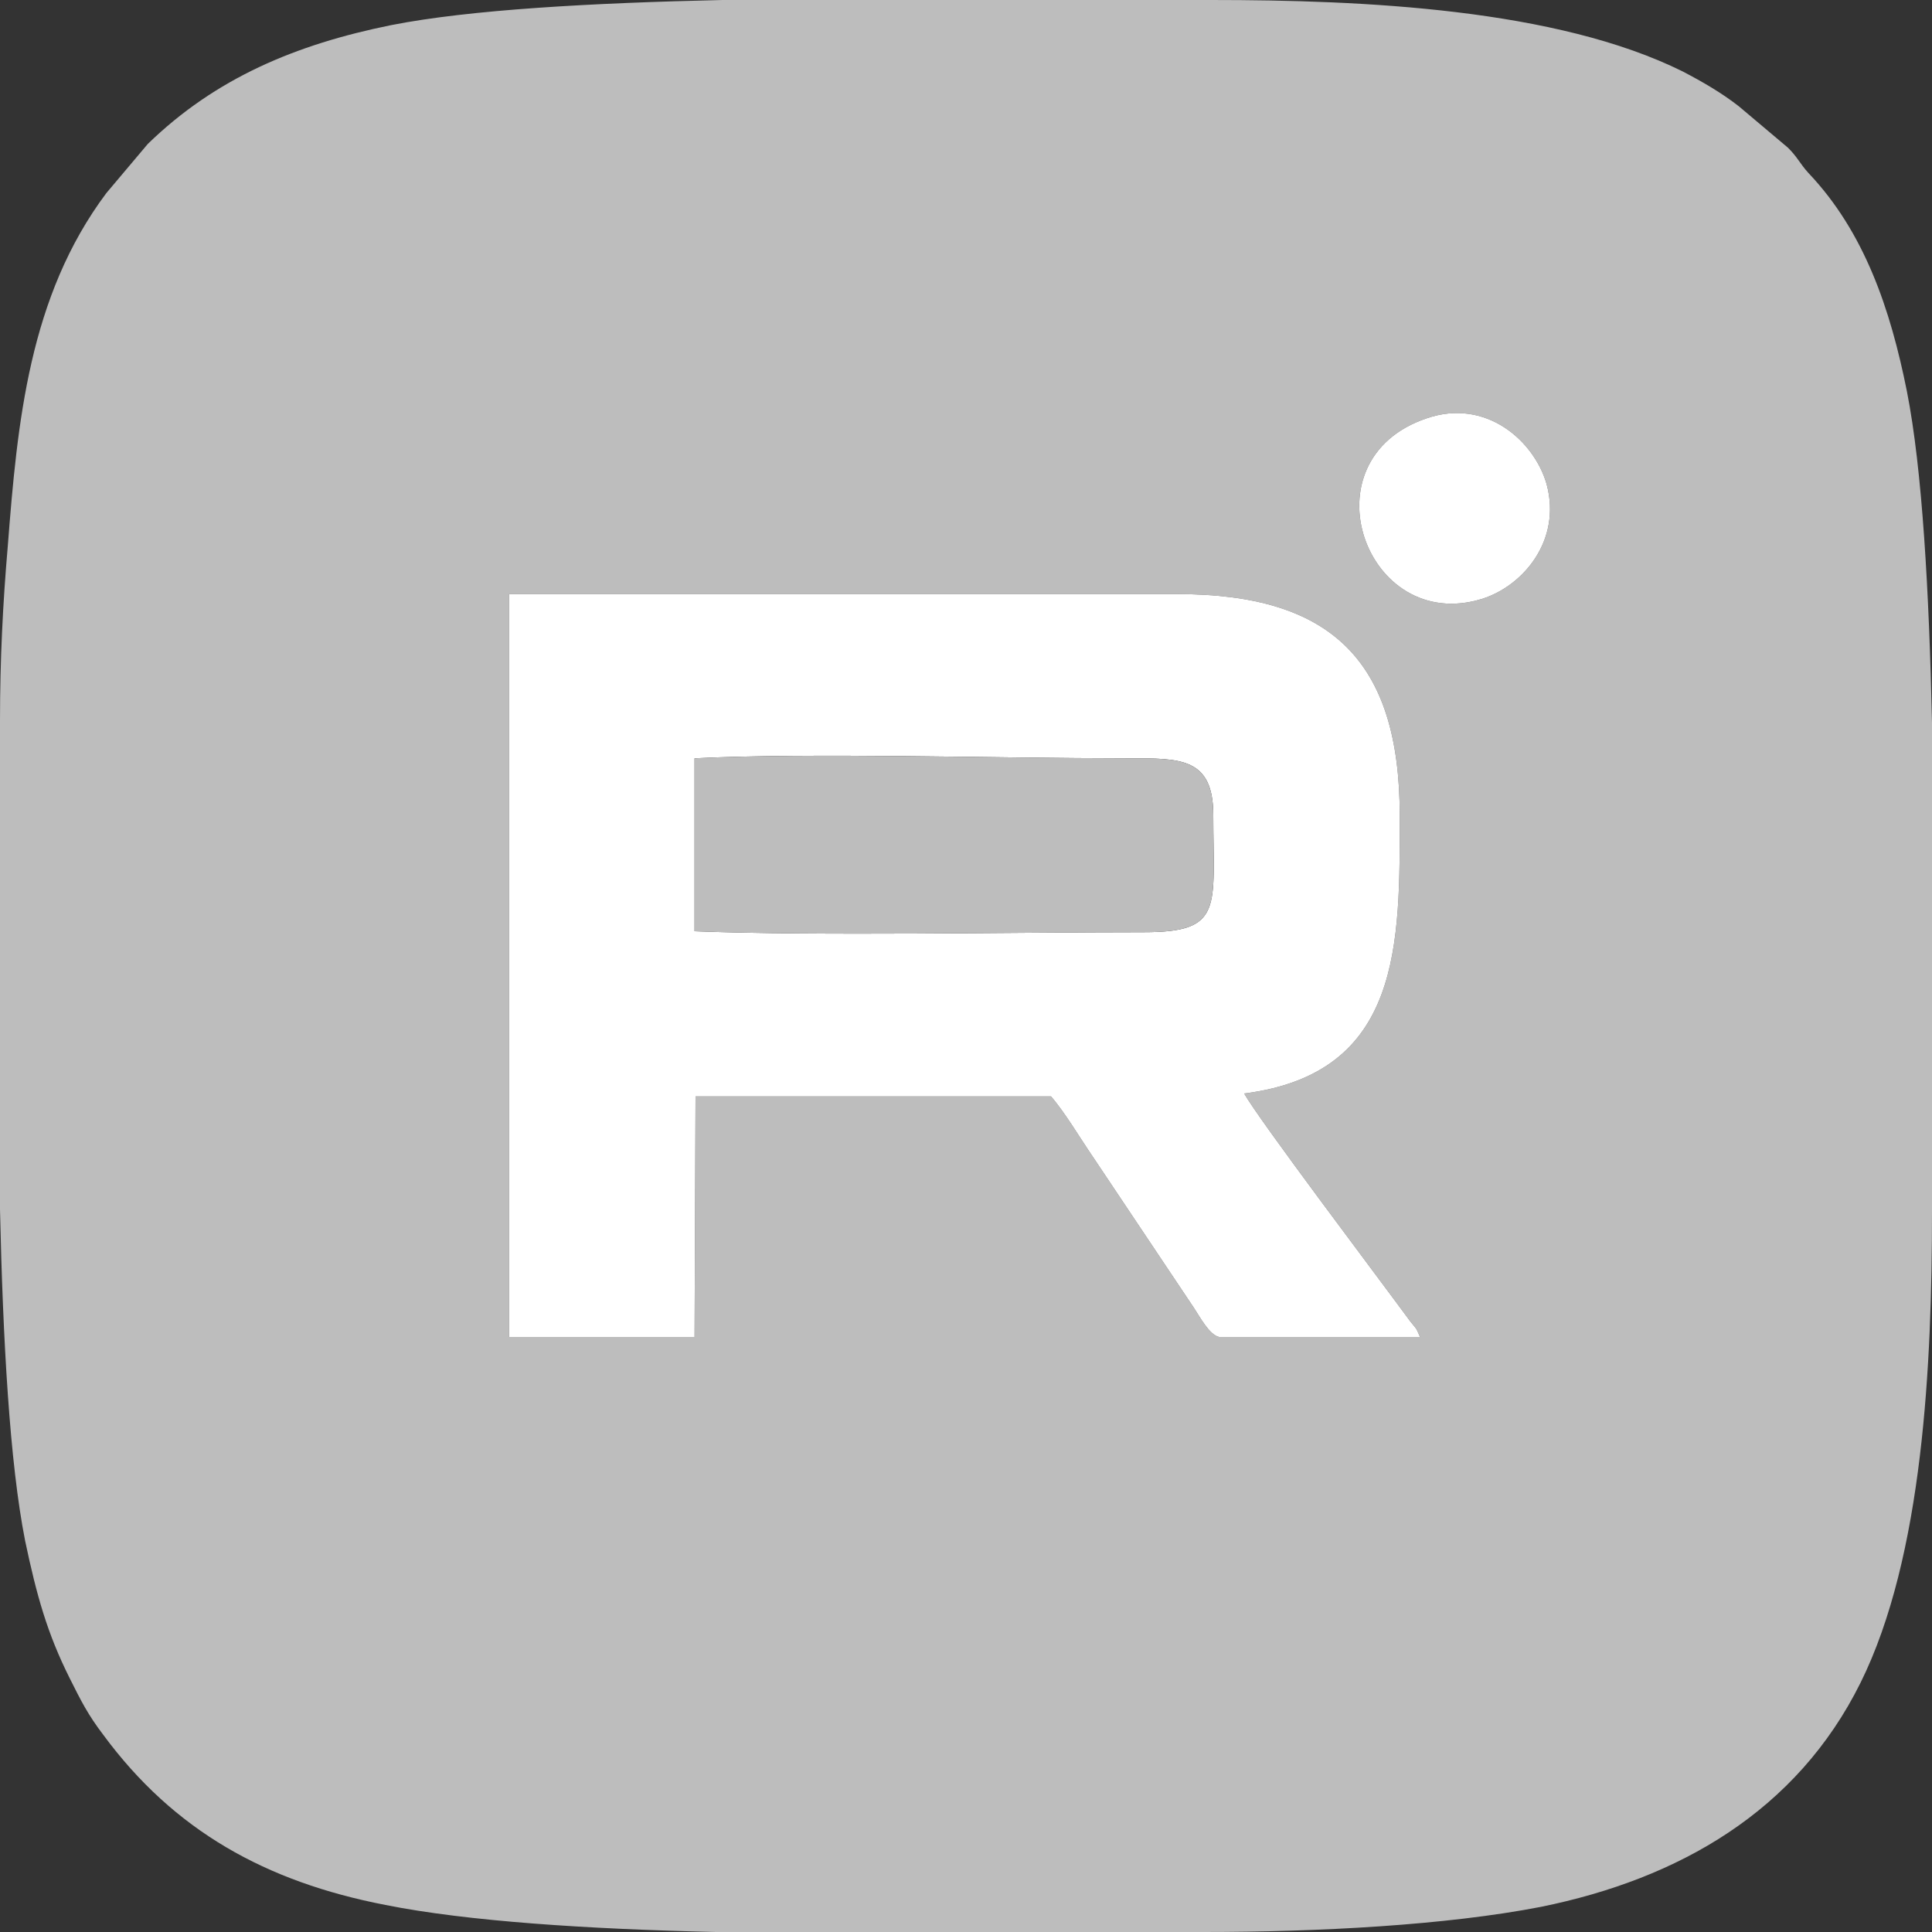 <?xml version="1.0" encoding="UTF-8"?>
<!DOCTYPE svg PUBLIC "-//W3C//DTD SVG 1.1//EN" "http://www.w3.org/Graphics/SVG/1.1/DTD/svg11.dtd">
<!-- Creator: CorelDRAW Home & Student X7 -->
<svg xmlns="http://www.w3.org/2000/svg" xml:space="preserve" width="20px" height="20px" version="1.1" style="shape-rendering:geometricPrecision; text-rendering:geometricPrecision; image-rendering:optimizeQuality; fill-rule:evenodd; clip-rule:evenodd"
viewBox="0 0 2000 2000"
 xmlns:xlink="http://www.w3.org/1999/xlink">
 <rect x="0" y="0" width="2000" height="2000" fill="#333333" stroke="none"/>
 <defs>
  <style type="text/css">
   <![CDATA[
    .fil0 {fill:#BDBDBD}
    .fil1 {fill:white}
   ]]>
  </style>
 </defs>
 <g id="Слой_x0020_1">
  <g id="_375370208">
   <path class="fil0" d="M527 615l692 0c159,0 230,69 230,229 0,132 3,267 -161,288 15,27 139,191 172,236 8,10 5,5 10,16l-208 0c-10,-2 -20,-21 -26,-30l-105 -157c-13,-19 -29,-46 -43,-62l-368 0 -1 249 -192 0 0 -769zm221 -615l501 0 5 0c157,0 357,9 488,74 21,11 40,22 58,36l51 43c10,10 12,16 21,26 58,61 85,141 102,226 16,81 23,208 26,343l0 501 0 5c0,157 -9,357 -74,488 -66,133 -188,203 -331,232 -98,19 -230,26 -349,26l-5 0 -500 0c-132,-3 -257,-11 -342,-28 -124,-24 -219,-77 -292,-176 -16,-21 -23,-35 -35,-59 -23,-46 -34,-85 -46,-142 -16,-81 -23,-208 -26,-343l0 -501 0 -5c0,-63 3,-122 8,-180 10,-129 22,-259 102,-366l43 -51c70,-68 153,-103 252,-123 81,-16 208,-23 343,-26zm729 433c61,-21 111,23 124,68 16,59 -25,106 -67,119 -120,37 -185,-144 -57,-187z"/>
   <path class="fil1" d="M719 785c122,-6 314,0 449,0 54,0 88,-1 88,59 0,96 11,121 -72,121 -138,0 -334,4 -465,-1l0 -179zm-192 599l192 0 1 -249 368 0c14,16 30,43 43,62l105 157c6,9 16,28 26,30l208 0c-5,-11 -2,-6 -10,-16 -33,-45 -157,-209 -172,-236 164,-21 161,-156 161,-288 0,-160 -71,-229 -230,-229l-692 0 0 769z"/>
   <path class="fil0" d="M719 964c131,5 327,1 465,1 83,0 72,-25 72,-121 0,-60 -34,-59 -88,-59 -135,0 -327,-6 -449,0l0 179z"/>
   <path class="fil1" d="M1477 433c-128,43 -63,224 57,187 42,-13 83,-60 67,-119 -13,-45 -63,-89 -124,-68z"/>
  </g>
 </g>
</svg>
